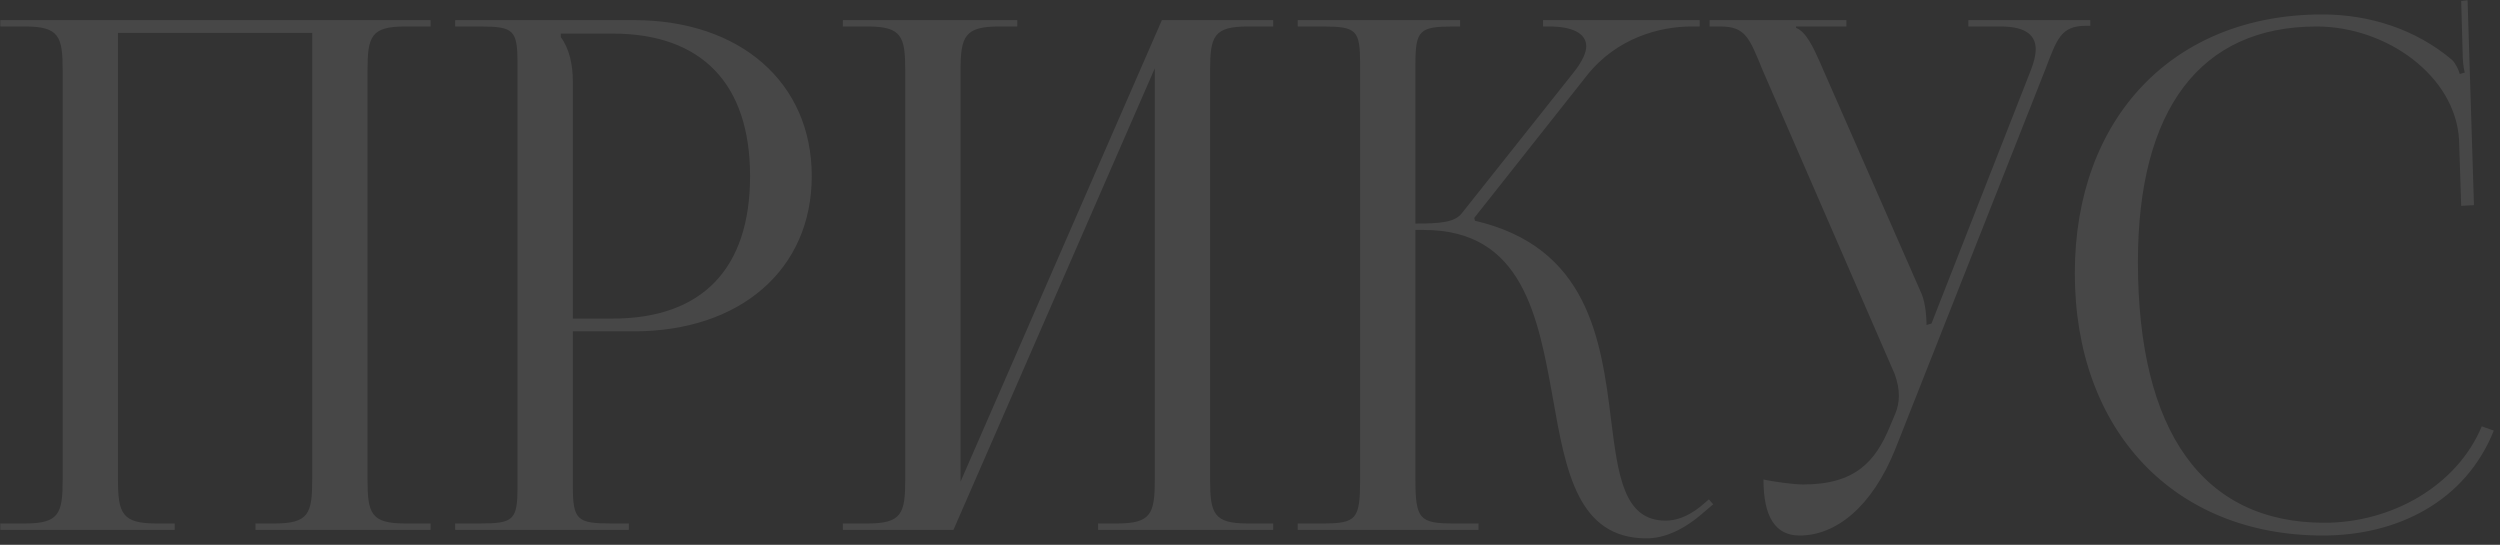 <?xml version="1.0" encoding="UTF-8"?> <svg xmlns="http://www.w3.org/2000/svg" width="335" height="73" viewBox="0 0 335 73" fill="none"><rect x="0" y="0" width="335" height="73" fill="#333333" stroke="none"/><path opacity="0.1" d="M0.038 71V70.145H3.363C7.923 70.145 8.398 68.815 8.398 64.255V9.44C8.398 4.88 7.923 3.55 3.363 3.55H0.038V2.695H57.703V3.55H54.283C49.723 3.55 49.248 4.88 49.248 9.44V64.255C49.248 68.815 49.723 70.145 54.283 70.145H57.703V71H34.238V70.145H36.803C41.363 70.145 41.838 68.815 41.838 64.255V4.405H15.808V64.255C15.808 68.815 16.378 70.145 20.938 70.145H23.408V71H0.038ZM75.145 4.5V4.975C76.285 6.495 76.76 8.68 76.76 10.865V42.69H82.08C94.05 42.69 100.51 36.04 100.51 23.595C100.51 11.245 94.05 4.5 82.08 4.5H75.145ZM60.99 71V70.145H64.315C68.875 70.145 69.35 69.67 69.35 65.11V8.585C69.35 4.025 68.875 3.55 64.315 3.55H60.99V2.695H84.93C99.18 2.695 108.775 11.055 108.775 23.595C108.775 36.135 99.18 44.4 84.93 44.4H76.76V65.11C76.76 69.67 77.33 70.145 81.89 70.145H84.265V71H60.99ZM112.943 71V70.145H116.268C120.828 70.145 121.303 68.815 121.303 64.255V9.44C121.303 4.88 120.828 3.55 116.268 3.55H112.943V2.695H136.313V3.55H133.843C129.283 3.55 128.713 4.88 128.713 9.44V64.54L155.693 2.695H170.608V3.55H167.188C162.628 3.55 162.153 4.88 162.153 9.44V64.255C162.153 68.815 162.628 70.145 167.188 70.145H170.608V71H147.143V70.145H149.708C154.268 70.145 154.743 68.815 154.743 64.255V9.155L127.763 71H112.943ZM173.895 71V70.145H177.22C181.78 70.145 182.255 69.575 182.255 64.255V8.585C182.255 4.025 181.78 3.55 177.22 3.55H173.895V2.695H195.65V3.55H194.795C190.235 3.55 189.665 4.025 189.665 8.585V29.96C193.085 29.96 194.89 29.77 195.84 28.63L210.85 9.725C211.99 8.3 212.56 7.065 212.56 6.21C212.56 4.405 210.565 3.55 207.62 3.55H206.765V2.695H227.76V3.55H226.62C222.44 3.55 216.645 5.07 212.655 10.105L197.55 29.2L197.645 29.58C212.75 33.095 214.555 45.35 215.885 56.275C216.835 63.78 217.595 69.765 223.2 69.765C224.53 69.765 226.05 69.29 227.76 67.96L228.995 66.915L229.565 67.58L228.33 68.625C225.67 71 223.01 72.14 220.635 72.14C211.42 72.14 209.805 63.115 208.095 53.425C206.1 42.31 204.01 30.815 190.805 30.815H189.665V64.255C189.665 69.575 190.235 70.145 194.795 70.145H198.12V71H173.895ZM236.304 64.255C237.634 64.54 240.294 64.92 241.624 64.92C248.654 64.92 251.314 61.785 253.214 57.225L253.974 55.42C254.259 54.755 254.449 53.9 254.449 53.045C254.449 52.095 254.259 51.145 253.879 50.1L236.209 9.44C234.404 5.07 233.929 3.55 230.509 3.55H229.084V2.695H247.419V3.55H240.674V3.74C242.004 4.215 243.049 6.495 243.809 8.205L257.489 39.365C258.059 40.695 258.154 42.785 258.154 43.355V43.545L258.819 43.355L272.119 9.44C272.499 8.49 272.784 7.445 272.784 6.59C272.784 4.88 271.644 3.55 268.129 3.55H263.759V2.695H280.099V3.455H279.529C276.109 3.455 275.634 5.26 274.019 9.44L253.974 60.17C250.839 67.96 245.994 71.76 241.149 71.76C237.919 71.76 236.304 69.29 236.304 64.255ZM278.025 36.61C278.025 15.805 291.23 1.935 311.18 1.935C317.545 1.935 323.72 3.93 328.565 8.015C329.04 8.49 329.42 9.25 329.61 9.915L330.275 9.725C330.085 8.965 329.99 8.015 329.99 6.97L329.8 0.13L330.655 0.035L331.51 27.49L329.8 27.585L329.515 18.75C329.04 10.2 319.825 3.55 310.42 3.55C294.84 3.55 286.48 14.665 286.48 35.09C286.48 57.89 295.22 70.05 311.465 70.05C320.49 70.05 329.23 65.11 332.555 57.13L334.17 57.7C330.37 67.2 321.25 71.76 311.275 71.76C291.325 71.76 278.025 57.7 278.025 36.61Z" fill="white"></path></svg> 